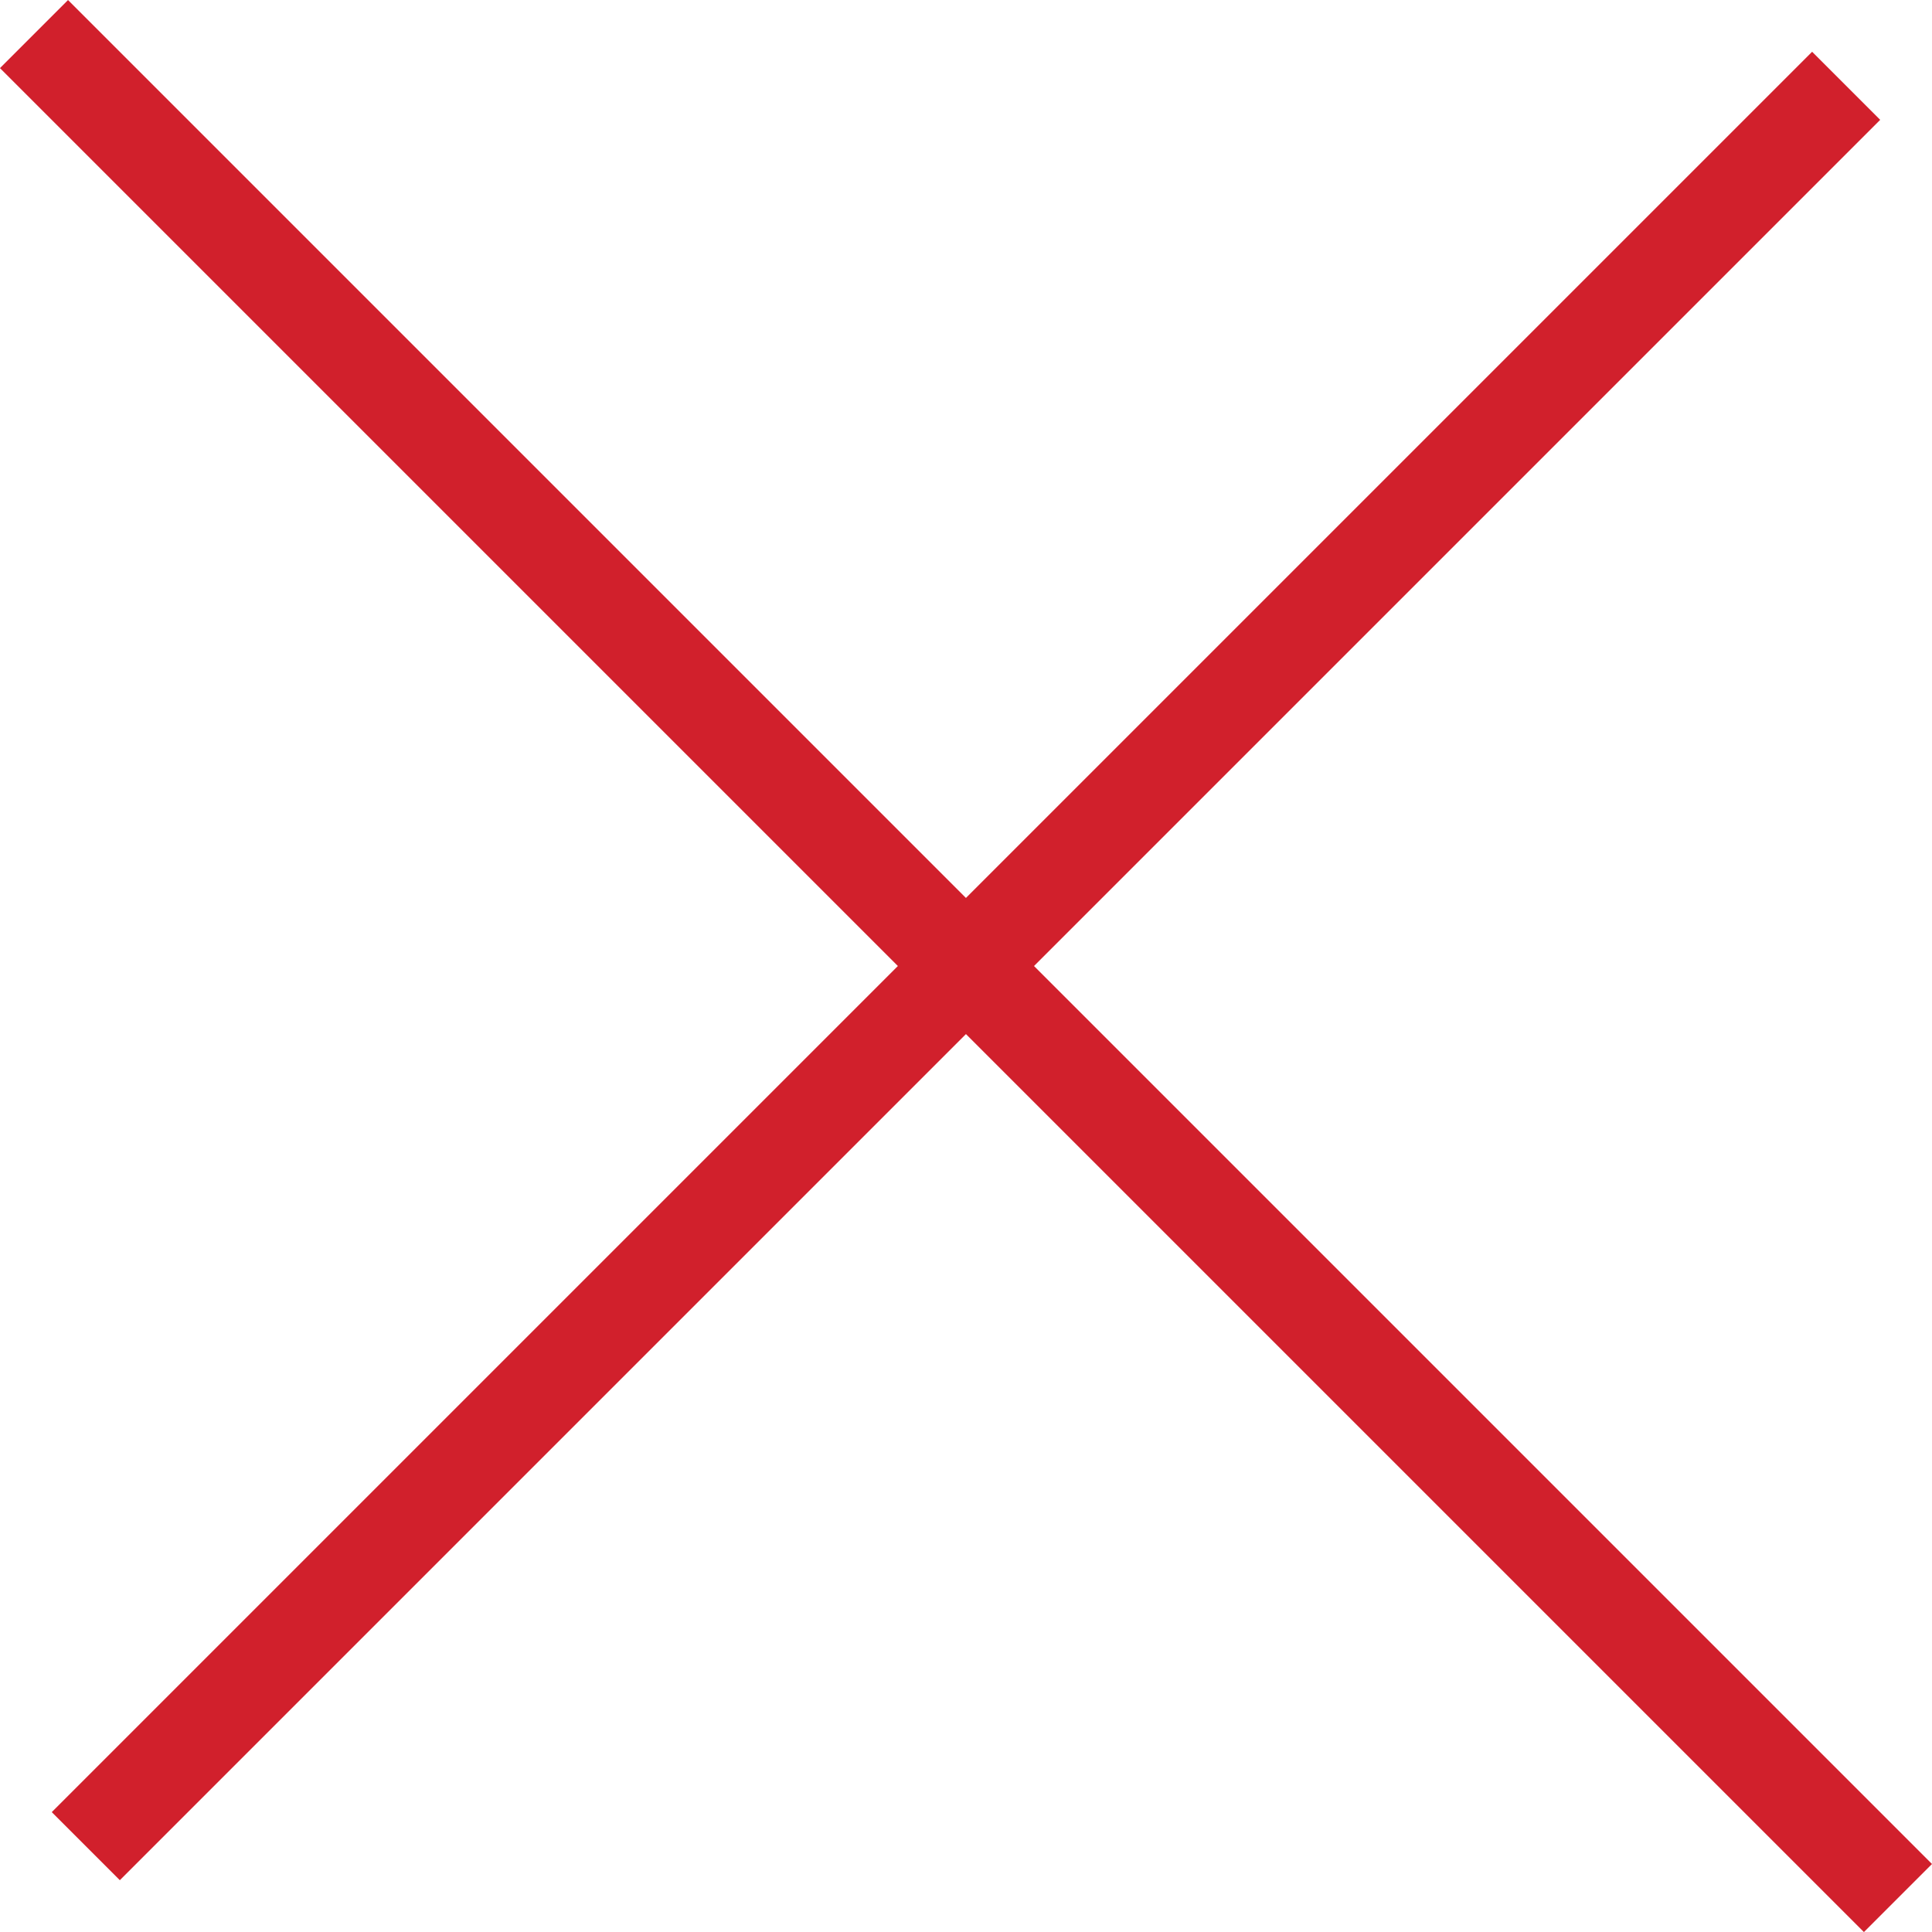 <svg xmlns="http://www.w3.org/2000/svg" width="20.068" height="20.068" viewBox="0 0 20.068 20.068">
  <g id="Grupo_4966" data-name="Grupo 4966" transform="translate(9.496 -8.789) rotate(45)">
    <line id="Línea_10" data-name="Línea 10" y2="25.859" transform="translate(13.69 0)" fill="none" stroke="#d1202c" stroke-width="1"/>
    <line id="Línea_11" data-name="Línea 11" x2="27.381" transform="translate(0 12.93)" fill="none" stroke="#d1202c" stroke-width="1"/>
  </g>
</svg>
